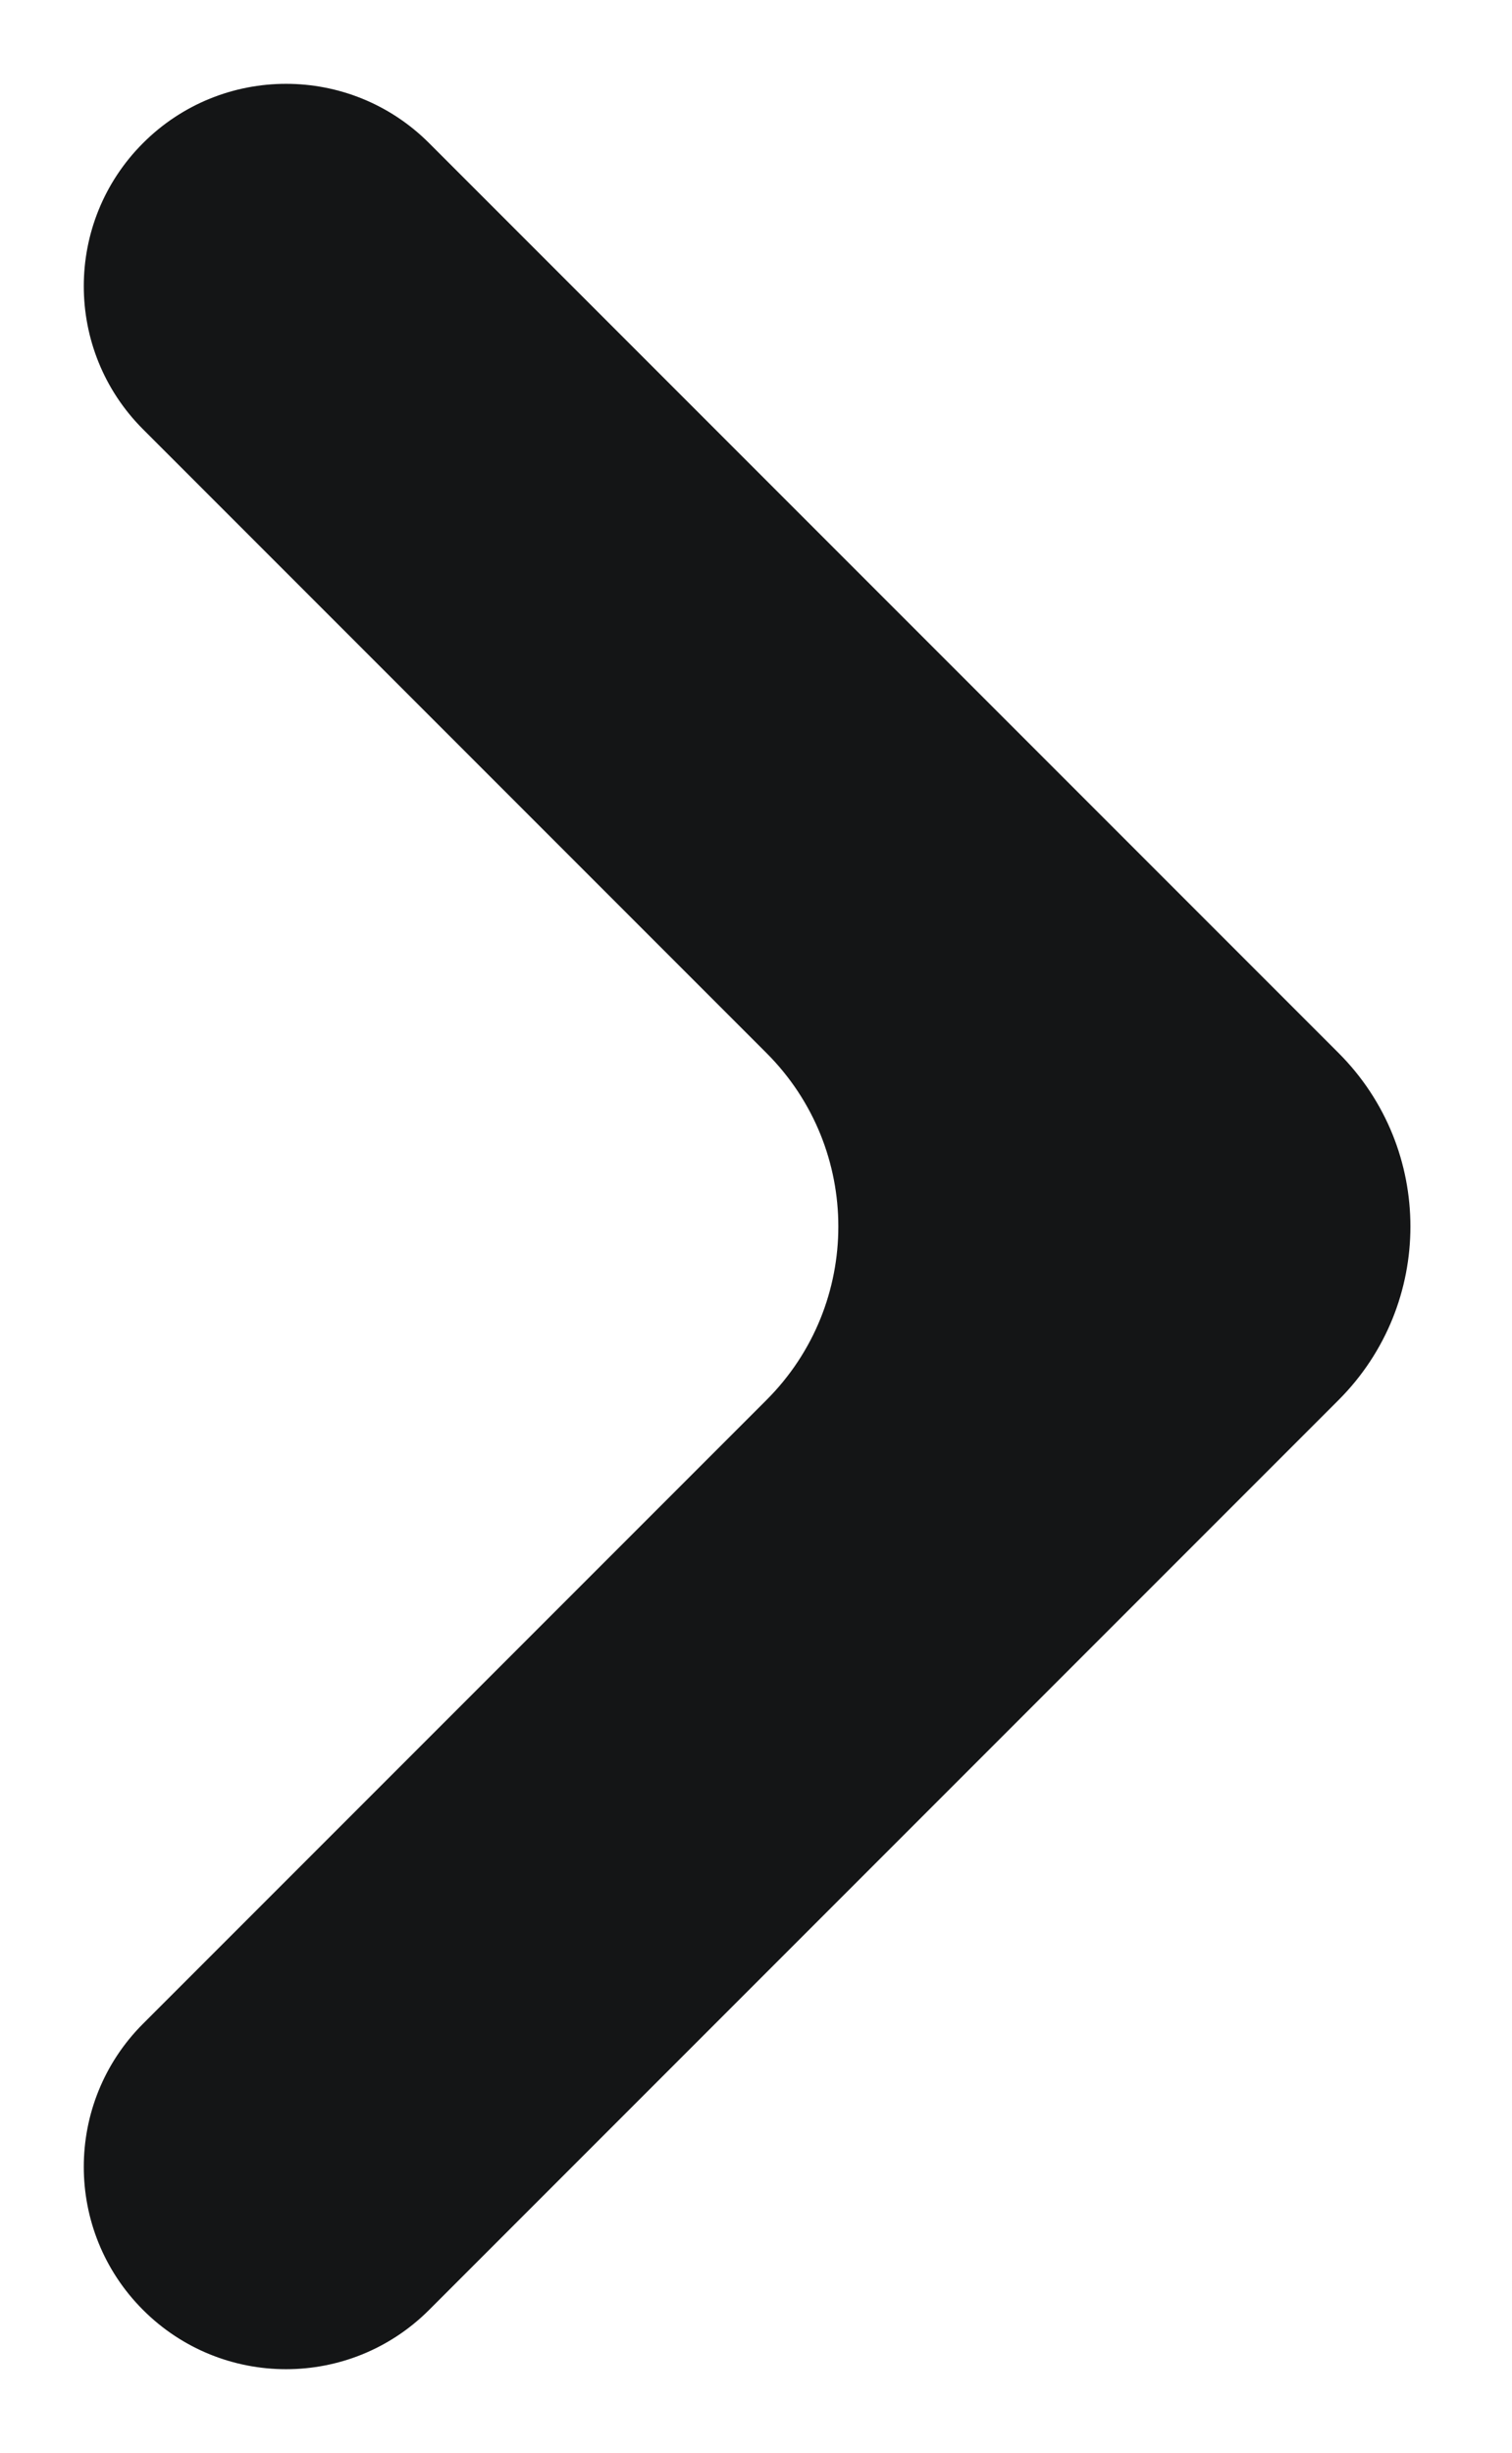 <svg width="37" height="60" viewBox="0 0 37 60" fill="none" xmlns="http://www.w3.org/2000/svg">
<path d="M18.757 34.243C21.101 31.899 21.101 28.101 18.757 25.757L3.5 10.5C1.567 8.567 1.567 5.433 3.5 3.5C5.433 1.567 8.567 1.567 10.5 3.5L32.757 25.757C35.1 28.101 35.1 31.899 32.757 34.243L10.5 56.5C8.567 58.433 5.433 58.433 3.5 56.5C1.567 54.567 1.567 51.433 3.5 49.5L18.757 34.243Z" fill="#141516"/>
</svg>

